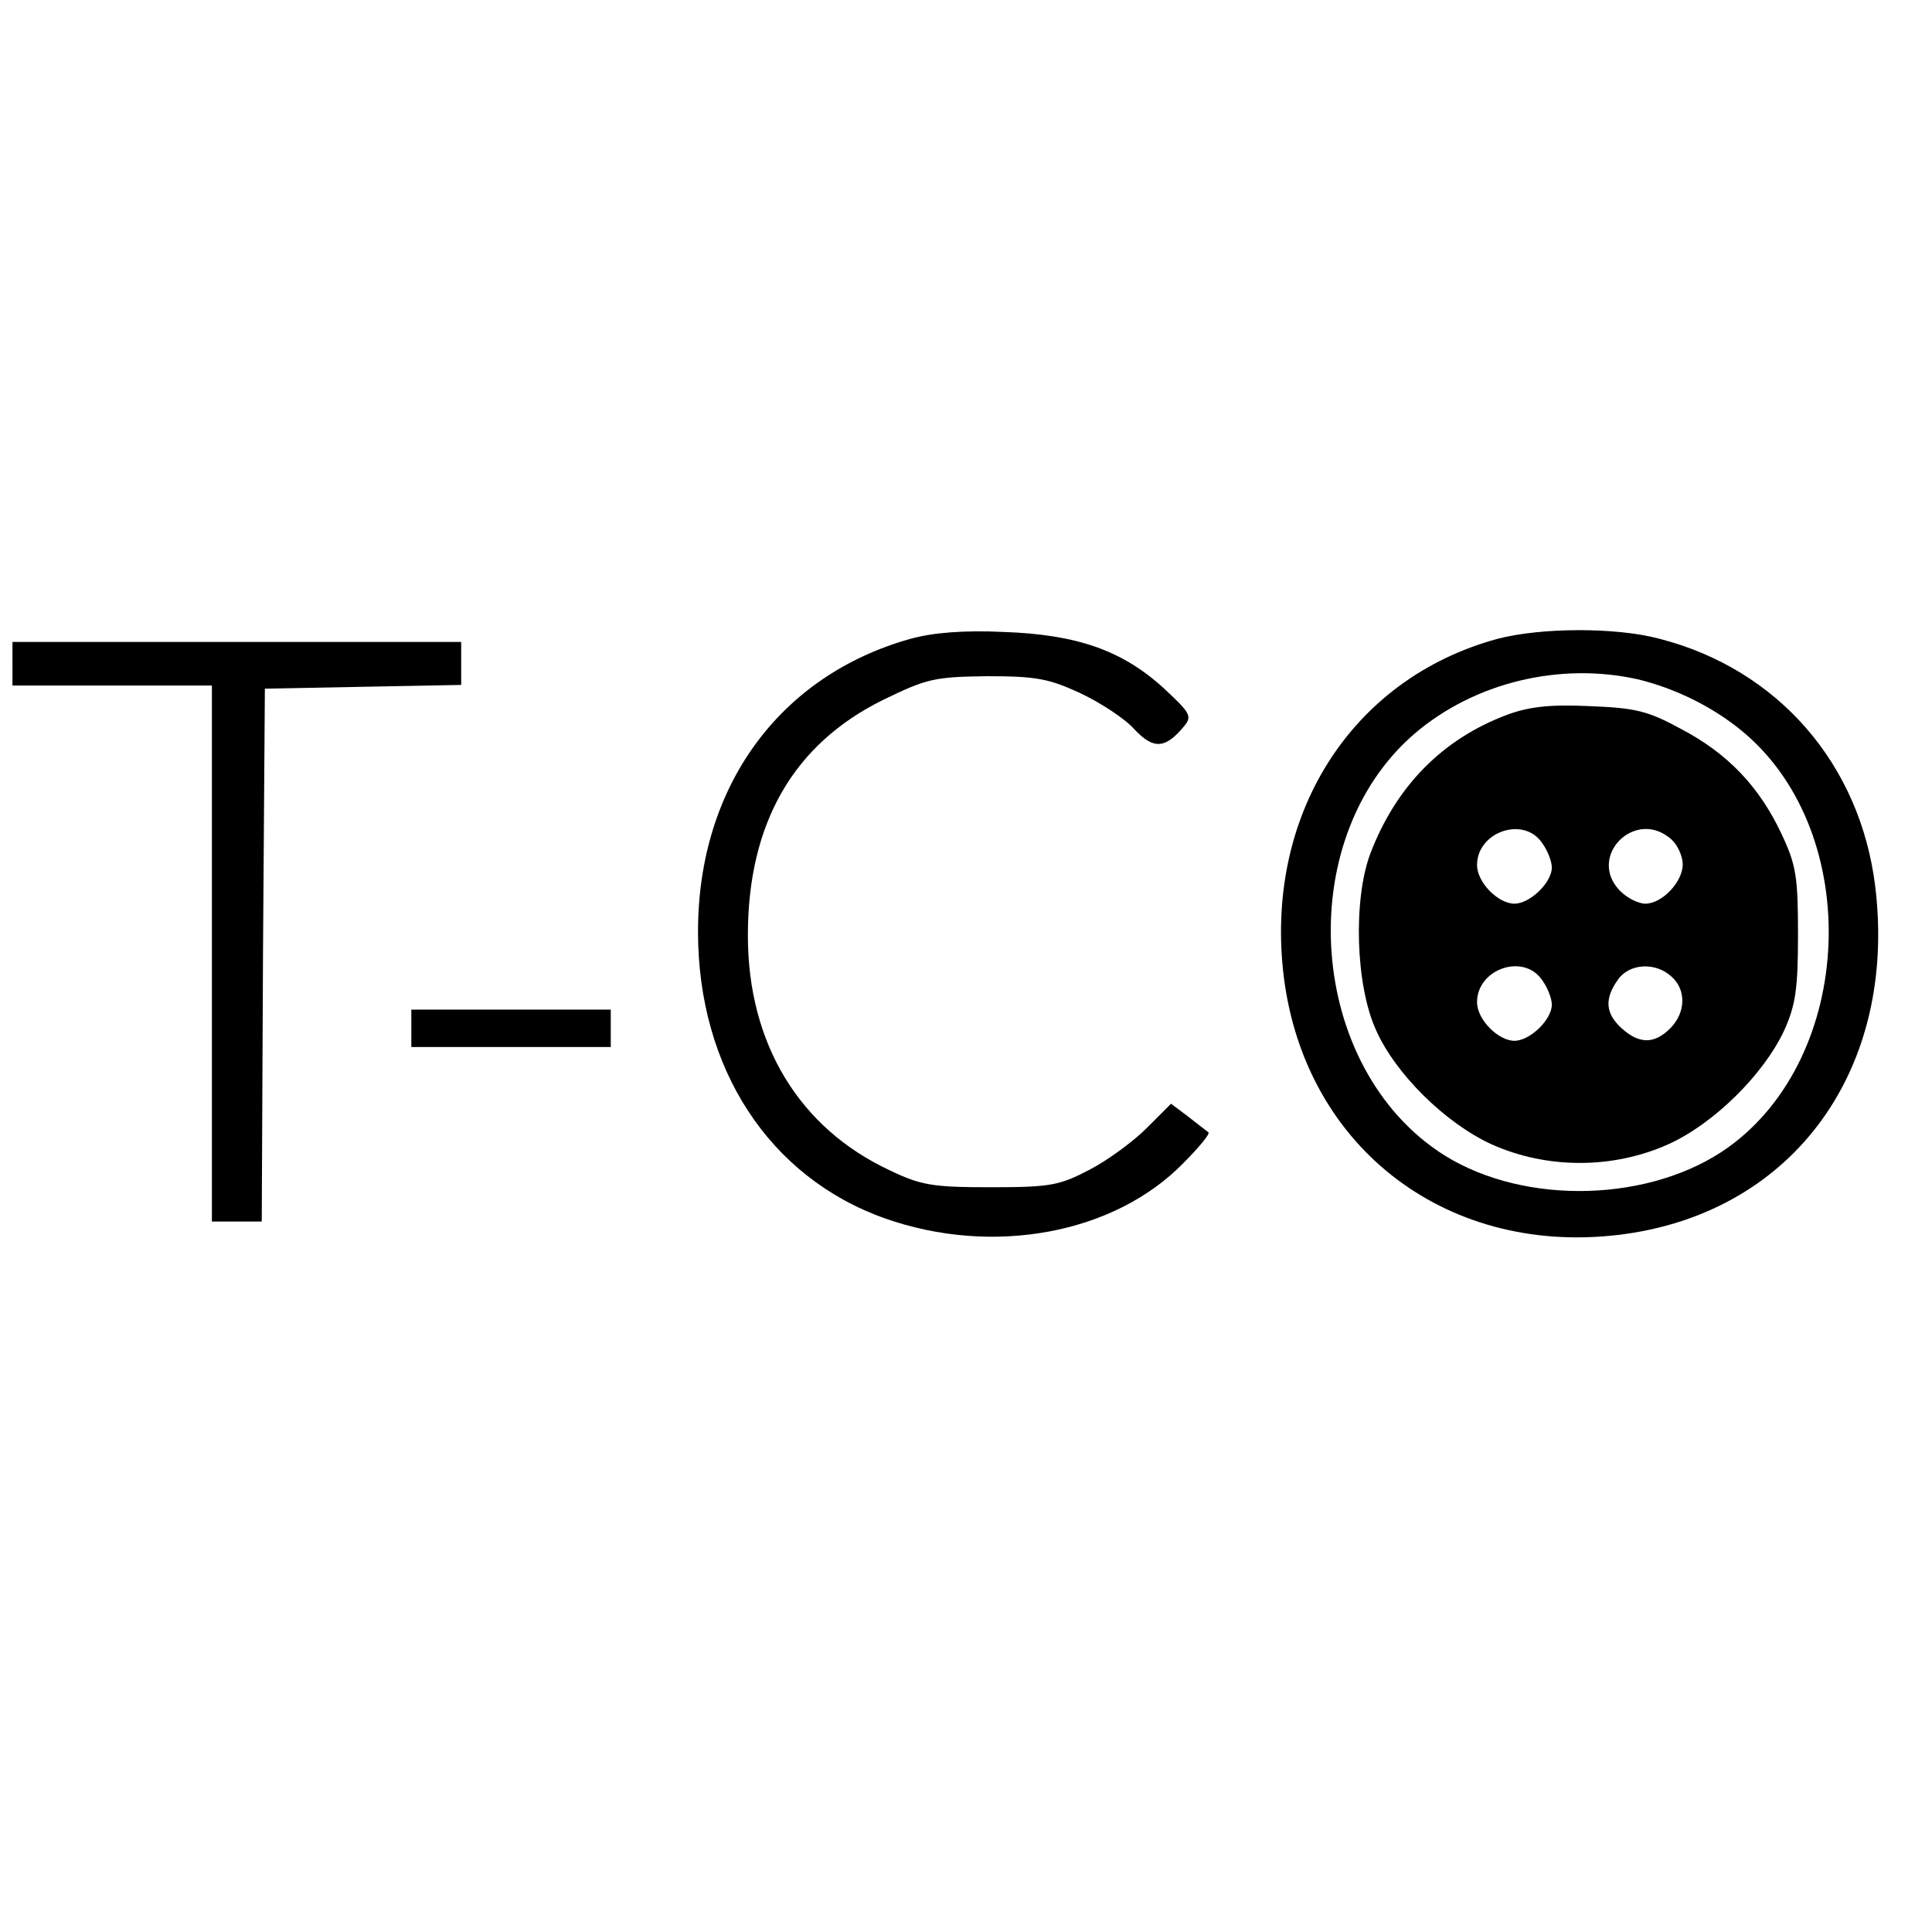 <?xml version="1.0" encoding="UTF-8" standalone="no"?> <svg xmlns="http://www.w3.org/2000/svg" version="1.0" width="310pt" height="310pt" viewBox="0 0 310 310" preserveAspectRatio="xMidYMid meet"><g transform="translate(0,310) scale(0.1,-0.1)" fill="#000000" stroke="none"><path d="M1461 2075 c-211 -59 -341 -238 -341 -470 0 -219 114 -394 300 -460 173 -61 368 -25 479 89 25 25 43 47 40 49 -2 2 -17 13 -32 25 l-28 21 -39 -39 c-22 -22 -63 -52 -92 -67 -48 -25 -62 -28 -158 -28 -93 0 -112 3 -162 27 -146 68 -228 204 -228 377 0 180 73 307 217 378 70 34 82 37 167 38 79 0 99 -4 149 -27 32 -15 72 -41 87 -58 31 -33 50 -32 81 6 12 15 8 21 -34 60 -67 61 -140 86 -257 90 -63 3 -113 -1 -149 -11z"></path><path d="M2403 2075 c-236 -64 -375 -285 -343 -543 35 -277 267 -451 548 -412 272 38 436 266 401 557 -24 197 -156 349 -346 398 -71 19 -191 18 -260 0z m225 -65 c62 -15 124 -46 172 -87 190 -163 176 -518 -27 -664 -123 -88 -325 -94 -455 -13 -221 139 -247 506 -48 677 96 82 233 115 358 87z"></path><path d="M2418 1953 c-104 -39 -178 -115 -219 -222 -28 -74 -24 -212 9 -284 31 -70 111 -149 185 -183 89 -40 195 -40 284 0 73 33 153 112 186 183 18 40 22 66 22 153 0 93 -3 112 -26 161 -36 77 -87 130 -161 169 -55 30 -74 34 -148 37 -63 3 -97 -1 -132 -14z m56 -205 c9 -12 16 -30 16 -40 0 -24 -35 -58 -60 -58 -26 0 -60 34 -60 62 0 53 74 79 104 36z m208 5 c10 -9 18 -27 18 -40 0 -28 -33 -63 -60 -63 -11 0 -29 9 -40 20 -55 55 24 135 82 83z m-208 -225 c9 -12 16 -30 16 -40 0 -24 -35 -58 -60 -58 -26 0 -60 34 -60 62 0 53 74 79 104 36z m208 5 c24 -21 23 -58 -2 -83 -26 -26 -50 -25 -78 0 -26 24 -28 47 -6 78 18 26 60 29 86 5z"></path><path d="M20 2035 l0 -35 160 0 160 0 0 -430 0 -430 40 0 40 0 2 428 3 427 157 3 158 3 0 34 0 35 -360 0 -360 0 0 -35z"></path><path d="M660 1450 l0 -30 160 0 160 0 0 30 0 30 -160 0 -160 0 0 -30z"></path></g></svg> 